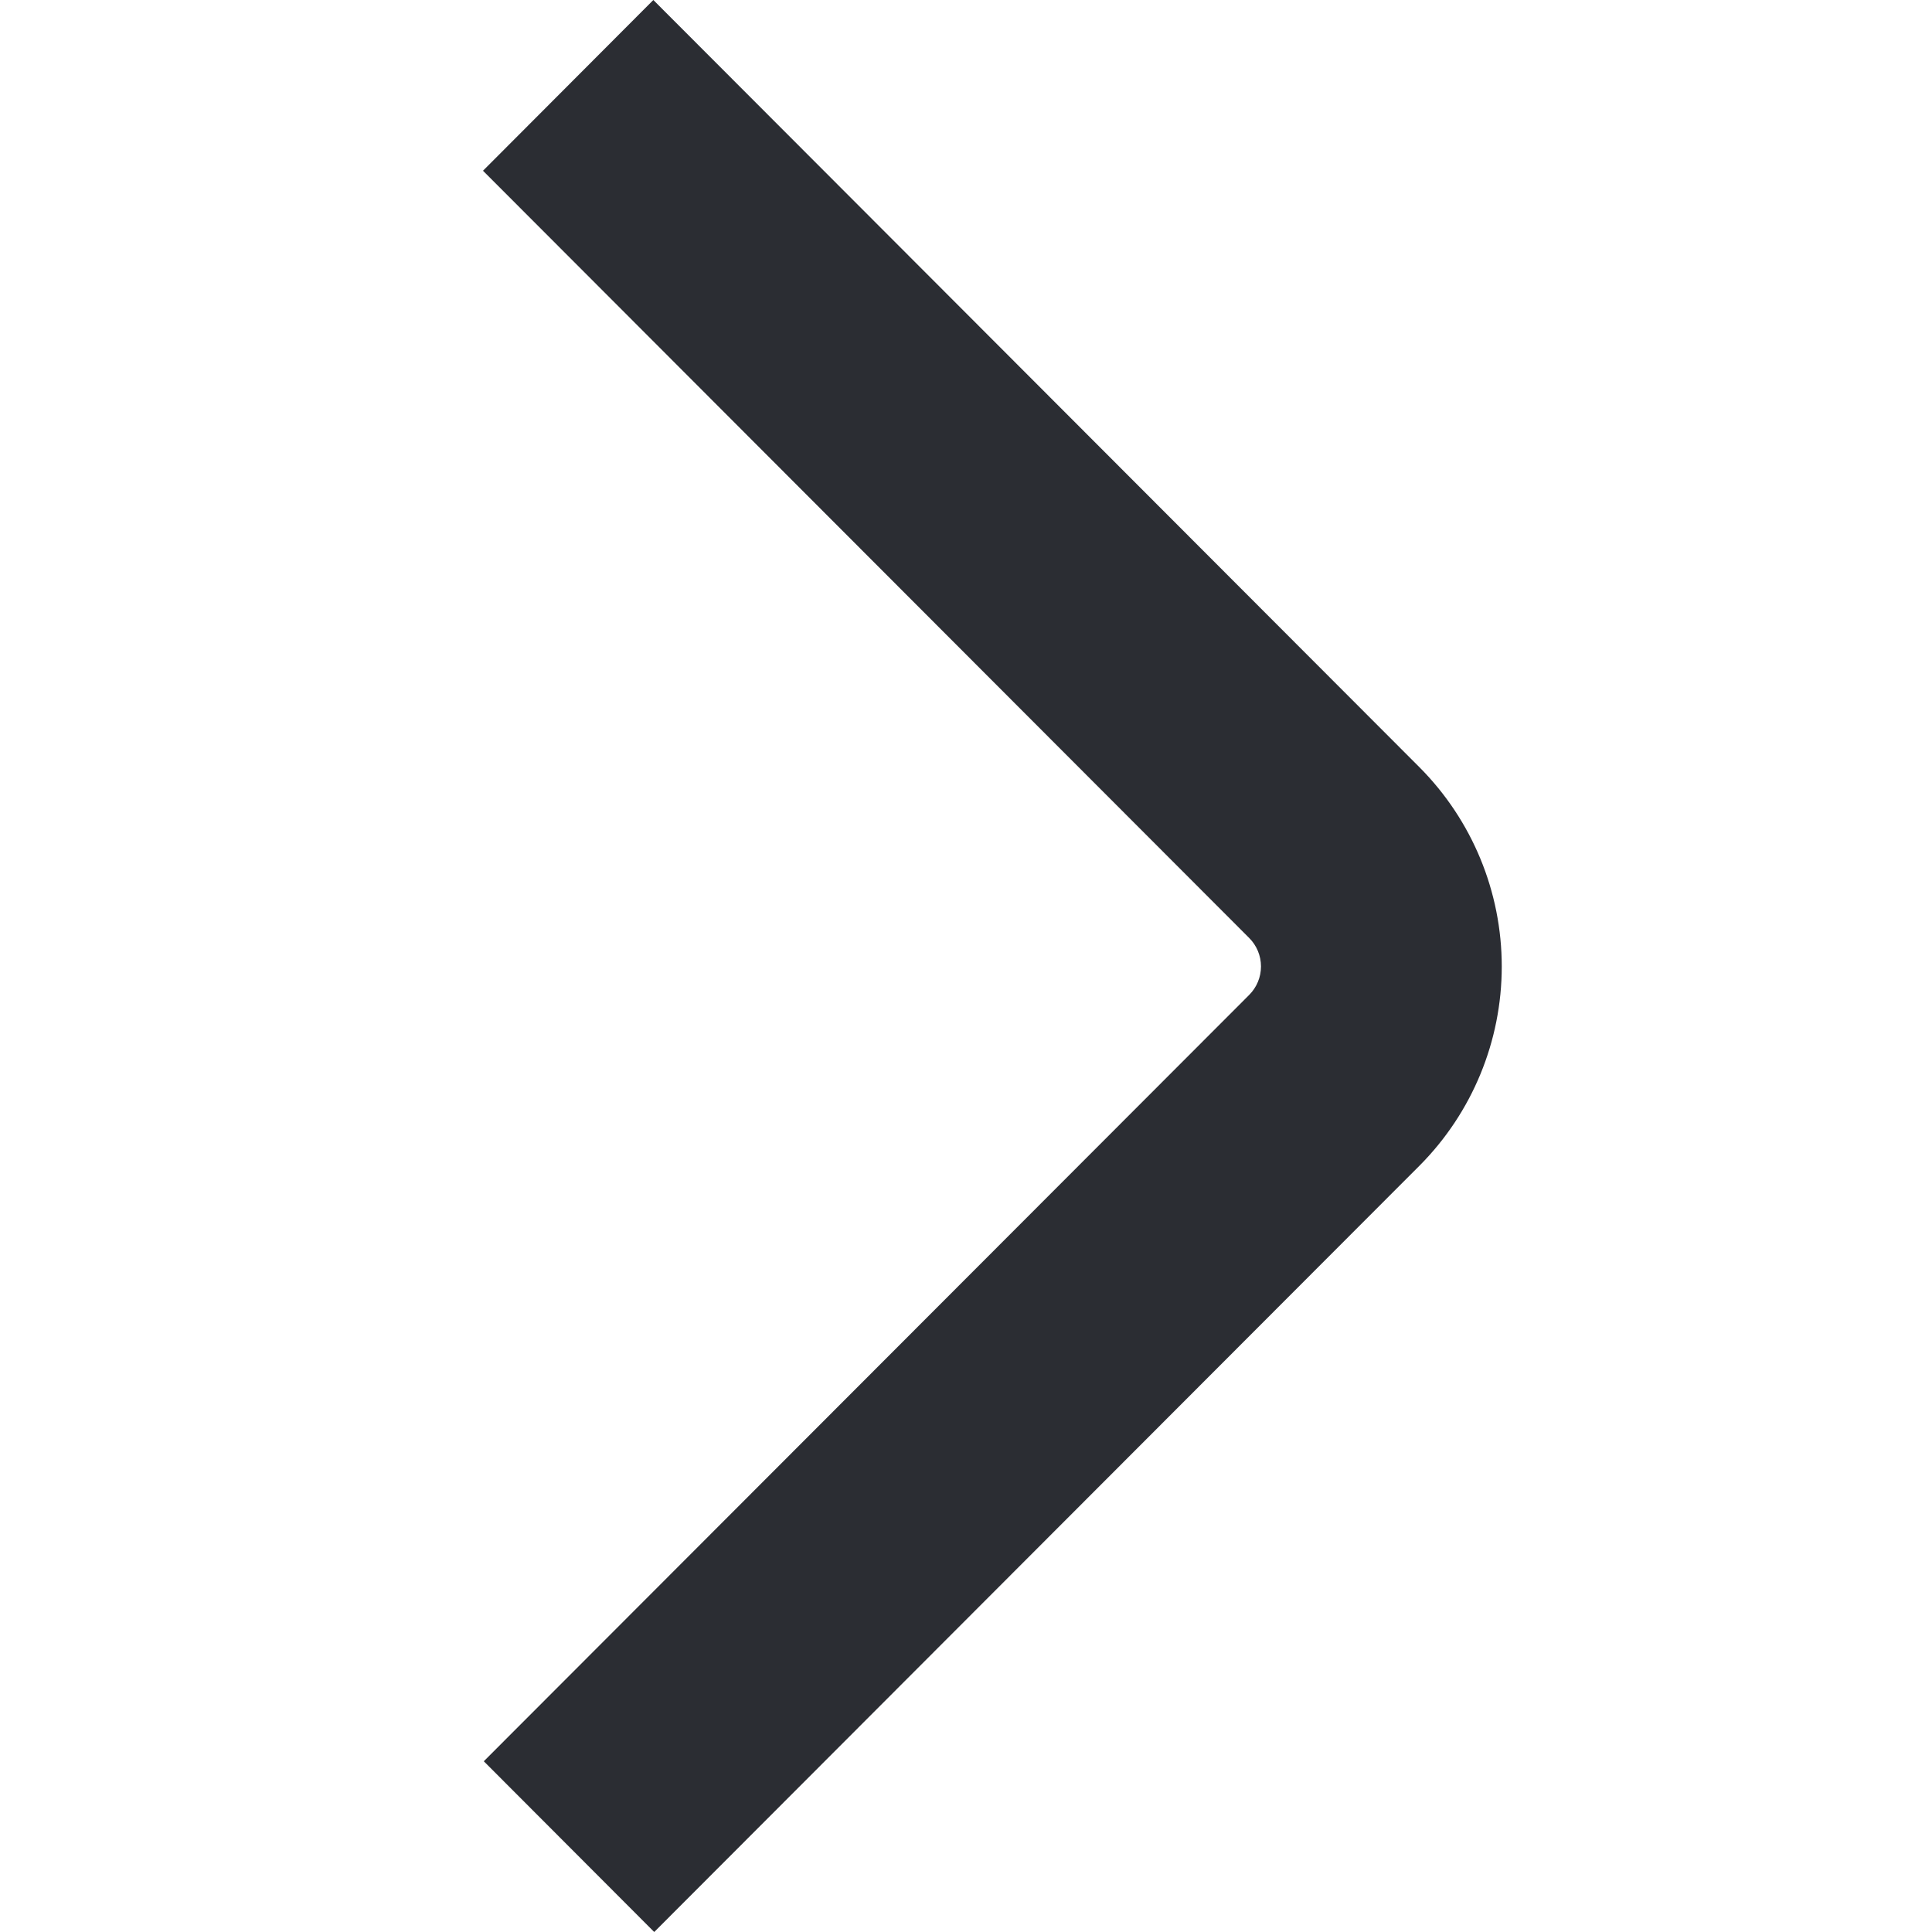 <?xml version="1.0" encoding="UTF-8"?> <svg xmlns="http://www.w3.org/2000/svg" width="512" height="512" viewBox="0 0 512 512" fill="none"><g clip-path="url(#clip0_1989_279)"><path d="M173.376 512L376.192 308.907C390.147 294.886 397.981 275.91 397.981 256.128C397.981 236.346 390.147 217.37 376.192 203.349L173.141 0L128 45.248L331.051 248.576C333.05 250.576 334.174 253.289 334.174 256.117C334.174 258.946 333.05 261.658 331.051 263.659L128.213 466.752L173.376 512Z" fill="#2B2D33"></path></g><defs><clipPath id="clip0_1989_279"><rect width="512" height="512" fill="white"></rect></clipPath></defs></svg> 